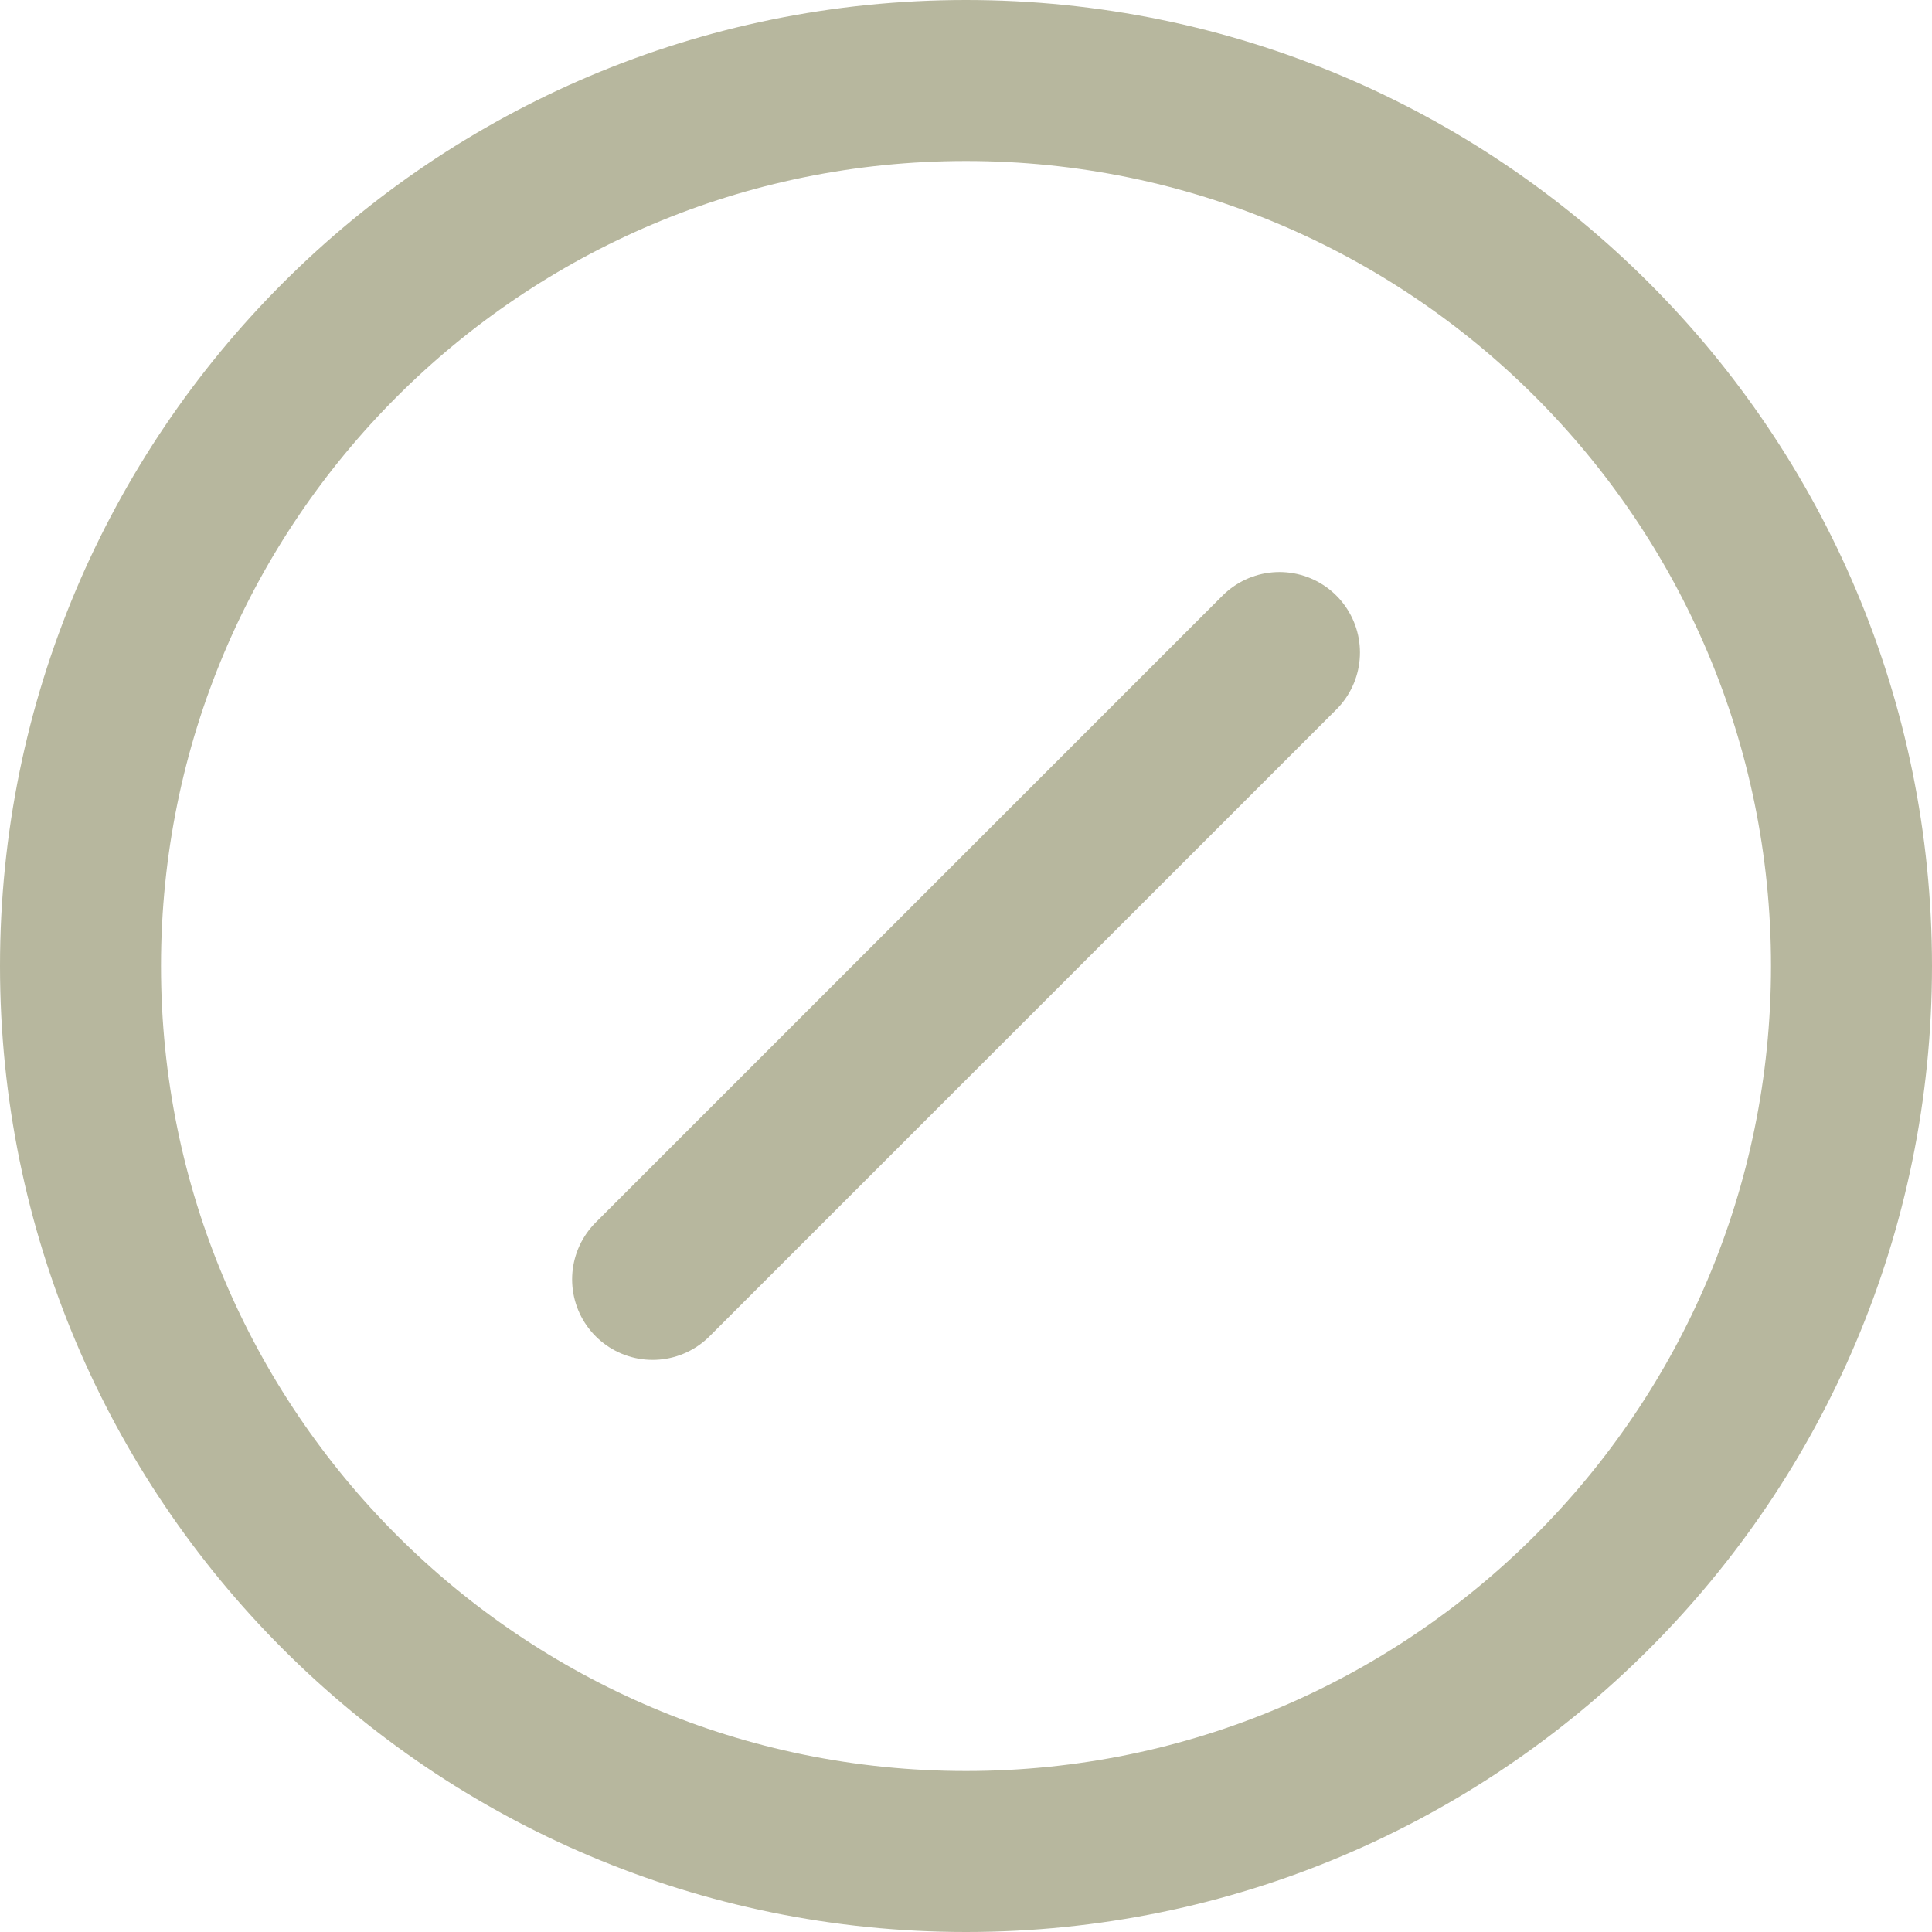<svg width="24" height="24" viewBox="0 0 24 24" fill="none" xmlns="http://www.w3.org/2000/svg">
<path d="M8.107 15.893L15.894 8.106" stroke="#B7B79E" stroke-width="2" stroke-linecap="round" stroke-linejoin="round"/>
<path d="M12 23C18.075 23 23 18.075 23 12C23 5.925 18.075 1 12 1C5.925 1 1 5.925 1 12C1 18.075 5.925 23 12 23Z" stroke="#B7B79E" stroke-width="2"/>
</svg>
